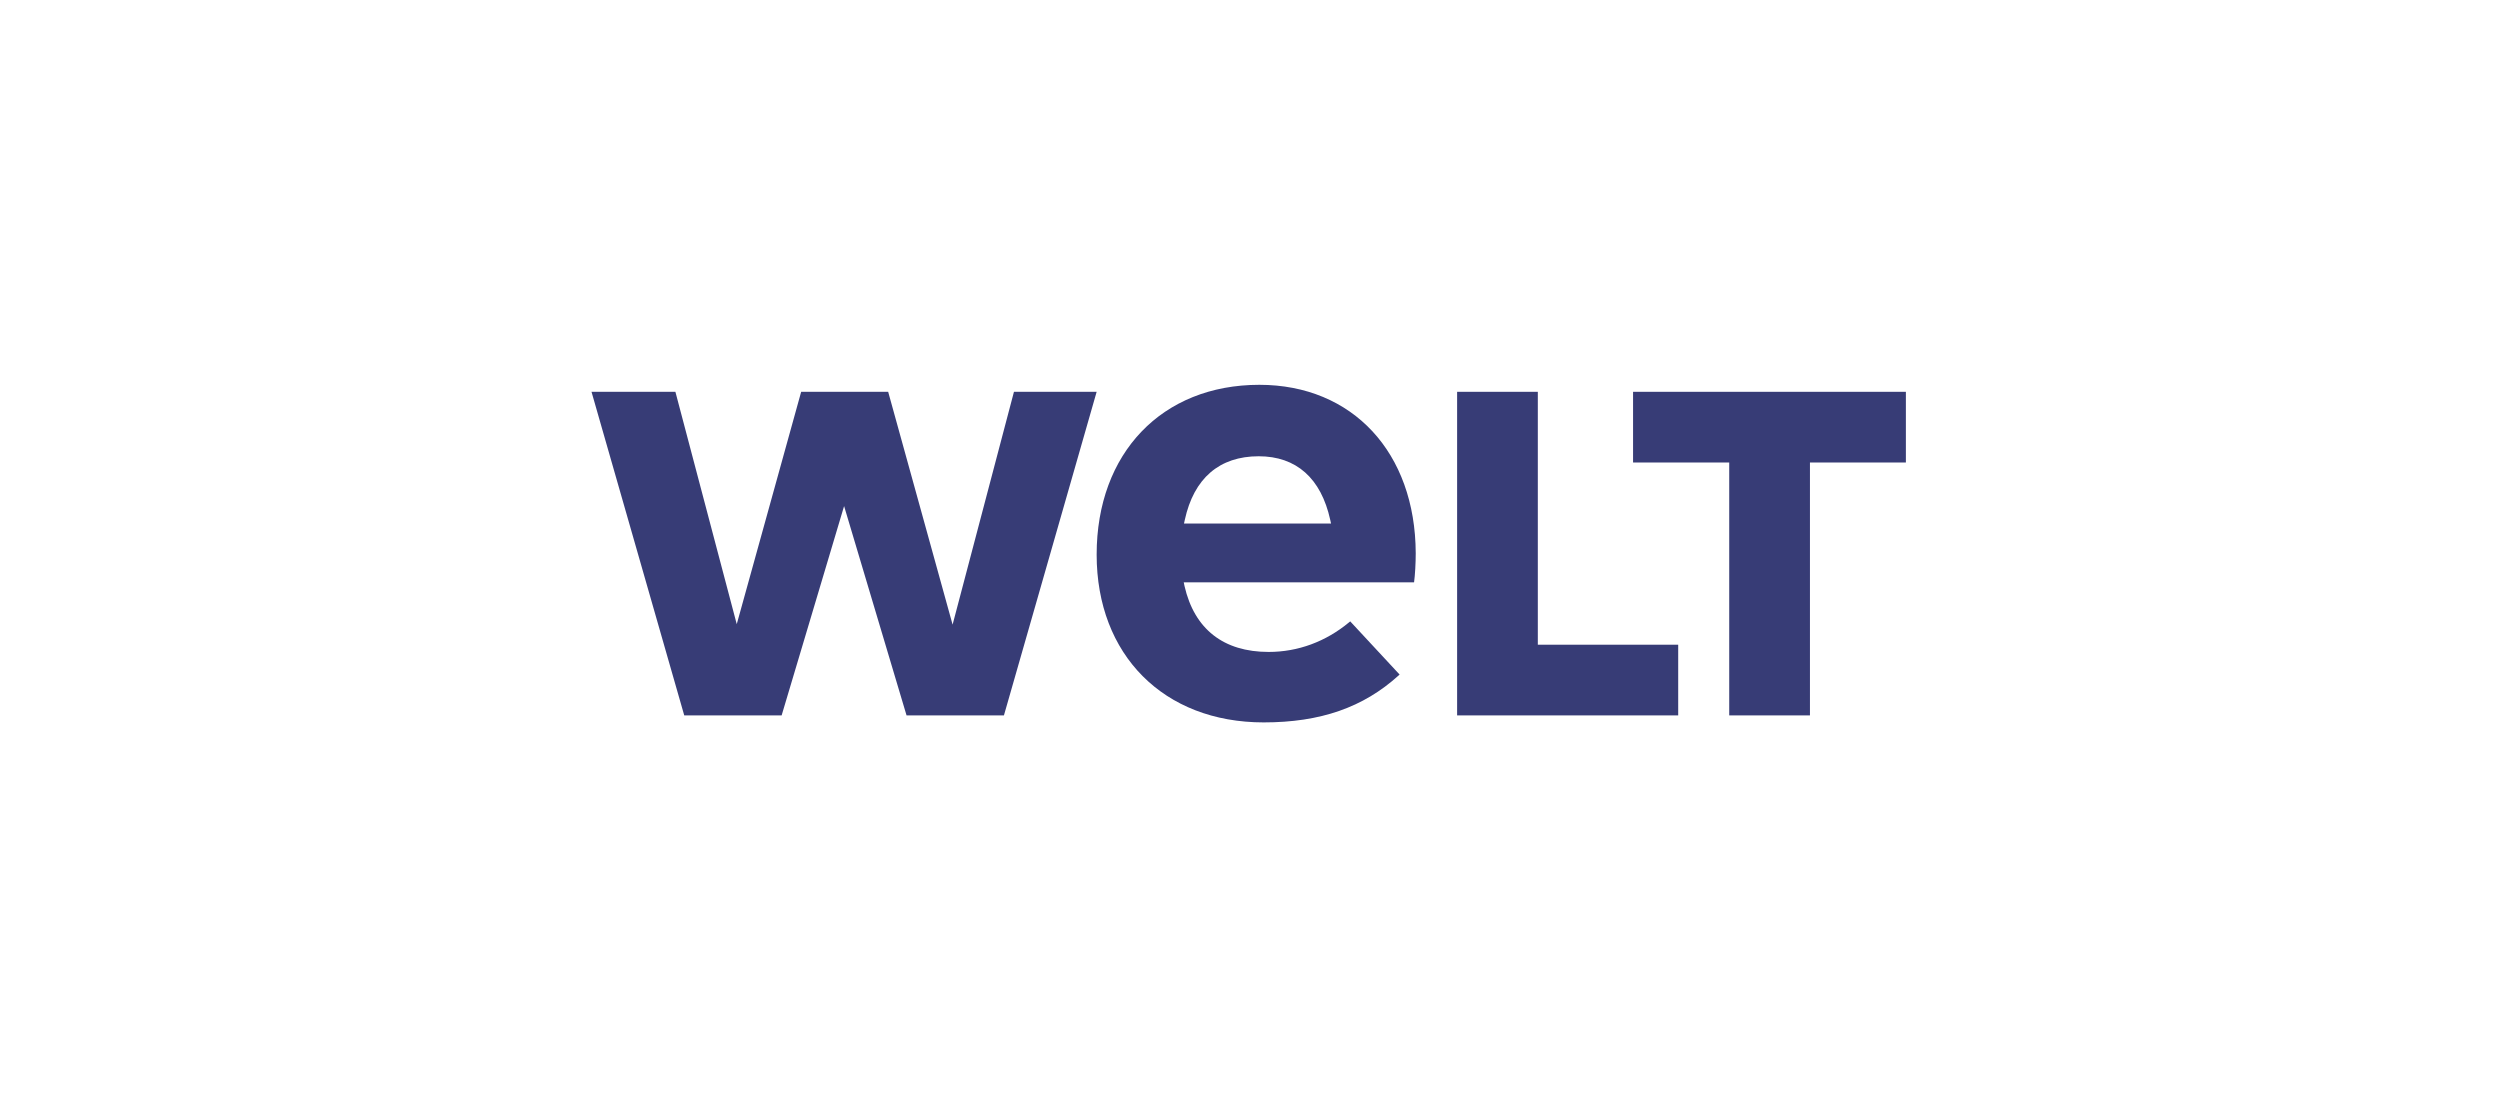 <?xml version="1.0" encoding="UTF-8"?> <svg xmlns="http://www.w3.org/2000/svg" width="182" height="80" viewBox="0 0 182 80" fill="none"><g clip-path="url(#clip0_709_4256)"><path d="M125.888 33.67H118.887V28.524H138.748V33.67H131.764V52.081H125.888V33.67Z" fill="#373C76"></path><path d="M106.078 28.524H111.953V46.935H122.173V52.081H106.078V28.524Z" fill="#373C76"></path><path d="M101.891 49.108L101.815 49.177C99.243 51.506 96.123 52.591 91.995 52.591C84.722 52.591 79.836 47.682 79.836 40.374C79.836 32.981 84.596 28.014 91.681 28.014C98.466 28.014 103.041 32.942 103.065 40.278C103.065 41.001 103.016 41.864 102.944 42.393H86.176L86.233 42.666C86.953 45.803 89.072 47.461 92.359 47.461C94.492 47.461 96.519 46.713 98.22 45.299L98.296 45.236L101.891 49.108ZM96.9 38.115L96.841 37.846C96.174 34.817 94.373 33.216 91.632 33.216C88.773 33.216 86.914 34.817 86.253 37.847L86.195 38.115H96.9Z" fill="#373C76"></path><path d="M69.349 45.473L64.659 28.524H58.325L53.635 45.439L49.169 28.524H43.062L49.813 52.081H56.903L61.45 36.844L65.997 52.081H73.086L79.836 28.524H73.816L69.349 45.473Z" fill="#373C76"></path></g><defs><clipPath id="clip0_709_4256"><rect width="96" height="25" fill="white" transform="translate(43 27.821)"></rect></clipPath></defs></svg> 